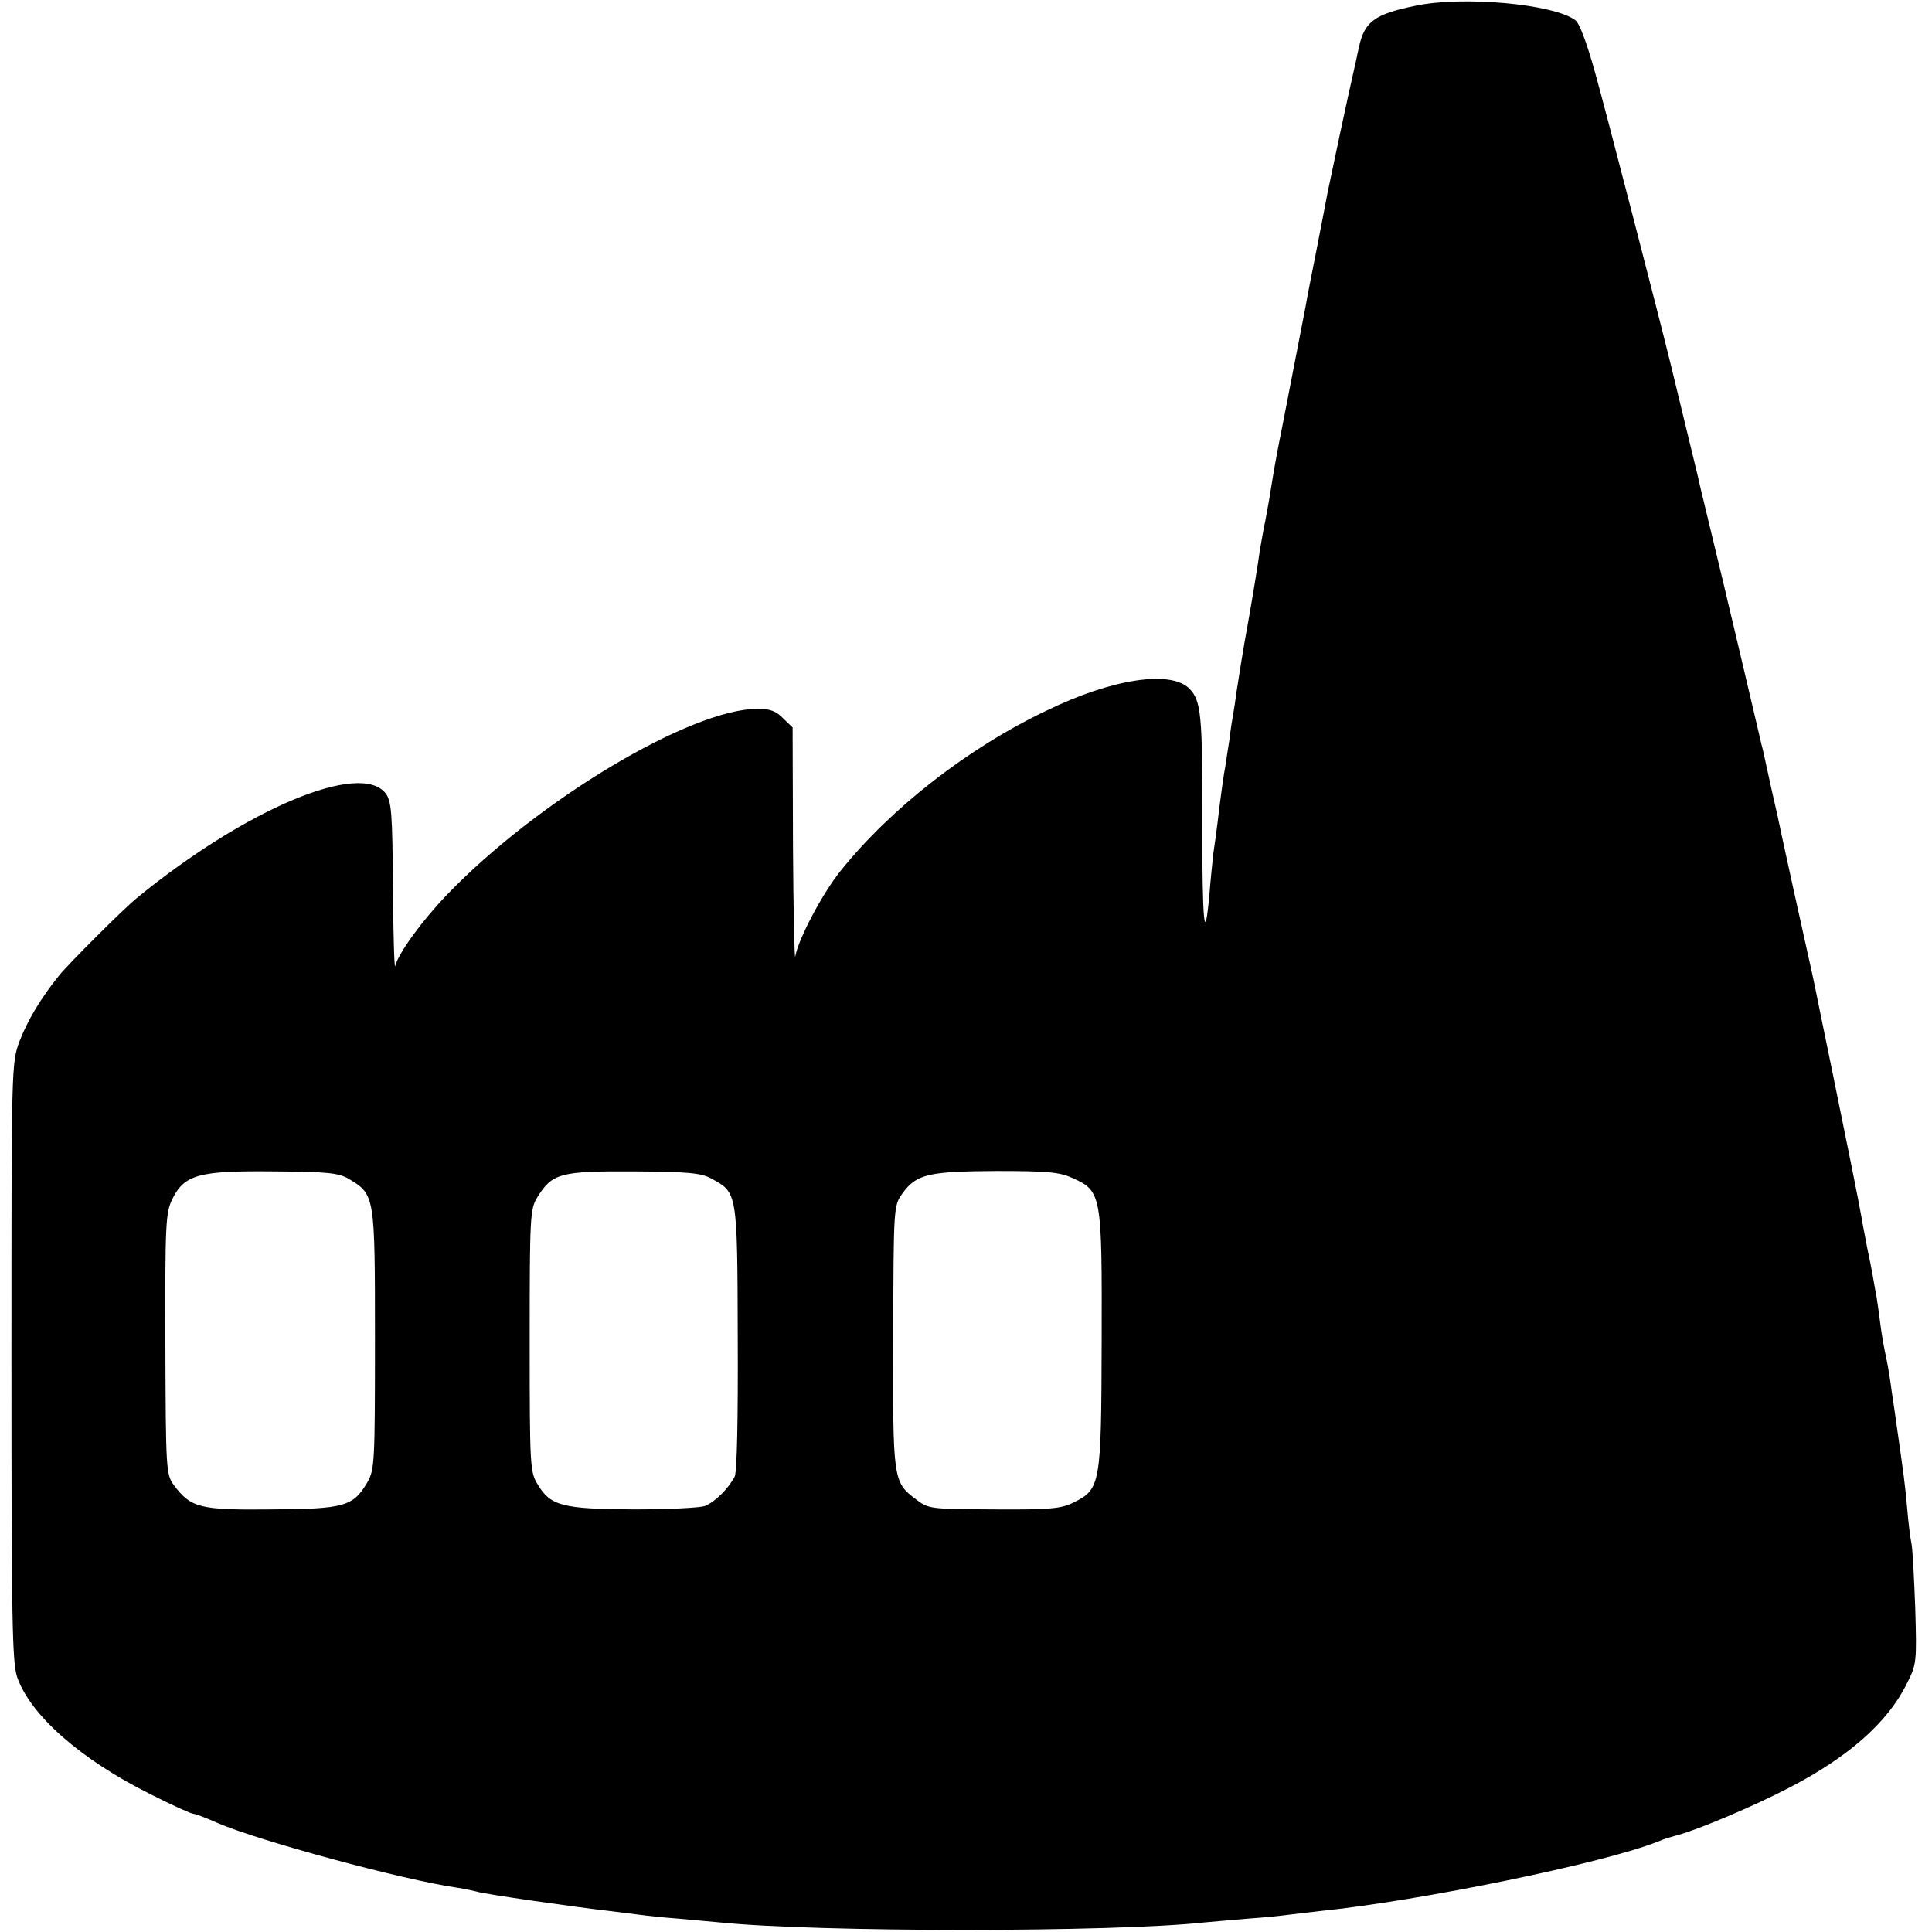 <?xml version="1.0" standalone="no"?>
<!DOCTYPE svg PUBLIC "-//W3C//DTD SVG 20010904//EN"
 "http://www.w3.org/TR/2001/REC-SVG-20010904/DTD/svg10.dtd">
<svg version="1.0" xmlns="http://www.w3.org/2000/svg"
 width="507pt" height="507pt" viewBox="0 0 507 507"
 preserveAspectRatio="xMidYMid meet">
<g transform="translate(0,507) scale(0.1,-0.1)"
fill="#000000" stroke="none">
<path d="M3715 5055 c-108 -22 -135 -42 -149 -110 -4 -16 -8 -39 -11 -50 -17
-73 -66 -305 -71 -330 -3 -16 -16 -84 -29 -150 -13 -66 -26 -131 -28 -145 -5
-24 -64 -332 -73 -375 -4 -21 -11 -59 -19 -109 -2 -16 -9 -52 -14 -80 -6 -28
-12 -64 -15 -81 -4 -32 -22 -140 -31 -190 -12 -64 -24 -142 -30 -180 -3 -23
-7 -50 -9 -60 -2 -11 -7 -42 -10 -68 -4 -27 -9 -56 -10 -65 -4 -20 -14 -90
-21 -152 -3 -25 -8 -61 -11 -80 -2 -19 -7 -66 -10 -105 -13 -144 -19 -76 -19
183 1 286 -3 324 -34 355 -49 49 -203 26 -375 -58 -206 -98 -407 -255 -539
-419 -48 -59 -112 -180 -120 -226 -2 -14 -5 116 -6 288 l-1 313 -25 24 c-18
19 -35 25 -66 25 -176 0 -578 -240 -817 -489 -66 -69 -126 -152 -135 -186 -2
-11 -5 81 -6 205 -1 198 -4 228 -19 248 -66 85 -364 -39 -651 -273 -34 -27
-181 -174 -206 -205 -47 -58 -83 -118 -104 -173 -21 -57 -21 -64 -21 -841 0
-675 2 -789 15 -827 34 -99 166 -216 349 -307 57 -29 108 -52 114 -52 5 0 34
-11 63 -24 106 -46 484 -149 630 -170 20 -3 42 -8 50 -10 15 -6 260 -41 349
-51 30 -4 66 -8 80 -10 14 -2 59 -7 100 -10 41 -4 91 -8 110 -10 254 -26 1033
-26 1270 0 19 2 71 6 115 10 44 3 91 8 105 10 14 2 52 6 85 10 264 27 745 126
885 182 20 8 20 8 55 18 52 14 197 75 289 123 155 80 259 171 309 272 27 53
27 57 23 200 -3 80 -7 157 -10 170 -3 14 -8 54 -11 90 -6 68 -10 95 -25 200
-5 36 -12 85 -16 110 -3 25 -9 63 -14 86 -5 22 -12 61 -15 85 -3 24 -8 60 -11
79 -4 19 -8 44 -10 55 -2 11 -8 43 -14 70 -5 28 -12 61 -14 75 -8 47 -38 194
-78 390 -22 107 -42 204 -44 215 -2 11 -13 61 -24 110 -18 80 -54 244 -66 300
-2 11 -13 62 -25 113 -11 52 -22 99 -23 105 -2 7 -6 23 -9 37 -20 85 -78 332
-82 347 -3 15 -25 105 -71 296 -2 9 -6 25 -8 35 -4 16 -61 252 -72 297 -27
111 -171 668 -198 764 -22 79 -41 130 -52 138 -58 43 -296 64 -419 38z m-2799
-3079 c68 -41 68 -43 68 -421 0 -323 -1 -342 -20 -375 -37 -63 -60 -70 -252
-71 -188 -2 -211 4 -256 64 -20 28 -21 39 -22 370 -1 317 1 345 18 380 32 65
70 75 267 73 142 -1 170 -4 197 -20z m951 1 c68 -37 68 -33 69 -417 1 -213 -2
-353 -8 -365 -17 -32 -51 -66 -78 -77 -14 -5 -98 -9 -187 -9 -185 1 -218 9
-251 64 -21 33 -22 44 -22 378 0 326 1 346 20 377 39 63 60 69 253 68 143 -1
177 -4 204 -19z m949 1 c75 -34 76 -44 75 -428 -1 -377 -3 -388 -74 -423 -32
-16 -61 -19 -208 -18 -170 1 -172 1 -206 27 -60 45 -60 52 -59 428 1 341 1
341 24 374 37 51 68 58 247 59 136 0 166 -3 201 -19z"/>
</g>
</svg>
